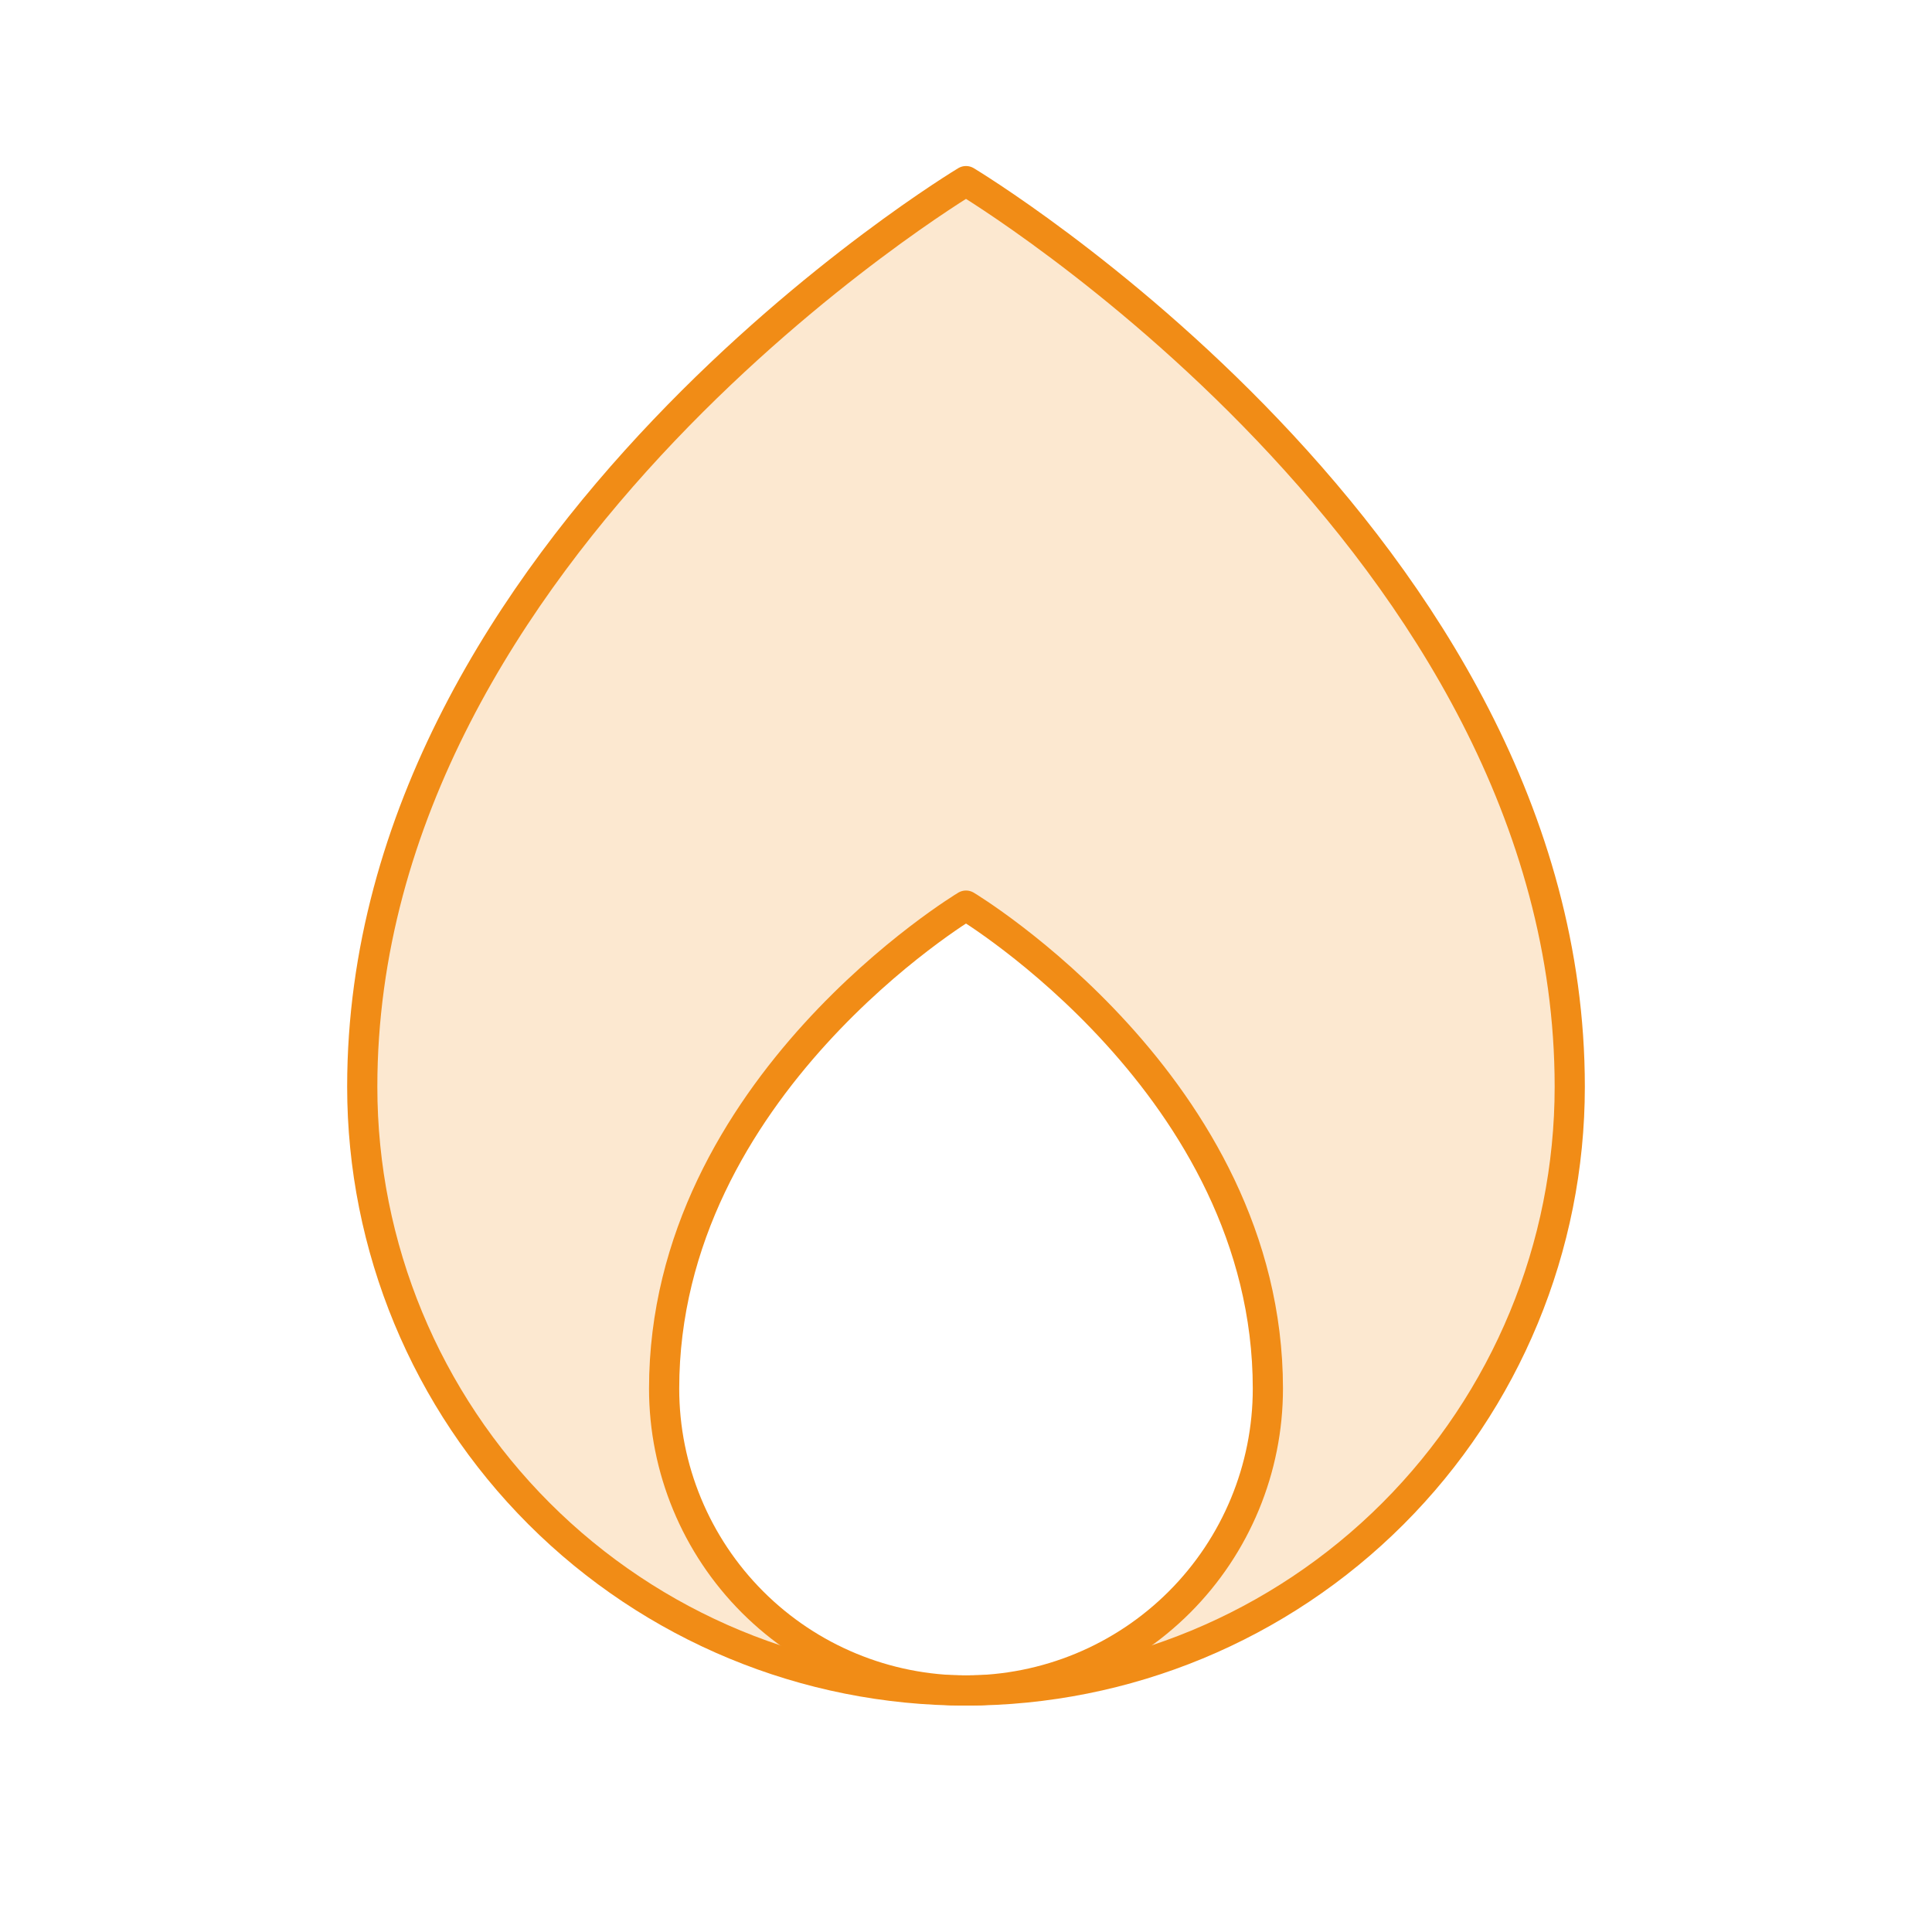 <?xml version="1.0" encoding="UTF-8"?> <svg xmlns="http://www.w3.org/2000/svg" width="64" height="64" viewBox="0 0 64 64" fill="none"> <path opacity="0.2" d="M32 6C32 6 12 18 12 36C12.001 41.214 14.038 46.222 17.678 49.956C21.318 53.69 26.273 55.854 31.485 55.987C28.926 55.855 26.514 54.745 24.749 52.887C22.984 51.028 22 48.563 22 46C22 36 32 30 32 30C32 30 42 36 42 46C42 48.563 41.016 51.028 39.251 52.887C37.486 54.745 35.074 55.855 32.515 55.987C37.727 55.854 42.682 53.69 46.322 49.956C49.962 46.222 51.999 41.214 52 36C52 18 32 6 32 6Z" fill="#F18C16"></path> <path d="M52 36C52 18 32 6 32 6C32 6 12 18 12 36C12 41.304 14.107 46.391 17.858 50.142C21.609 53.893 26.696 56 32 56C37.304 56 42.391 53.893 46.142 50.142C49.893 46.391 52 41.304 52 36Z" stroke="#F18C16" stroke-linecap="round" stroke-linejoin="round"></path> <path d="M22 46C22 48.652 23.054 51.196 24.929 53.071C26.804 54.946 29.348 56 32 56C34.652 56 37.196 54.946 39.071 53.071C40.946 51.196 42 48.652 42 46C42 36 32 30 32 30C32 30 22 36 22 46Z" stroke="#F18C16" stroke-linecap="round" stroke-linejoin="round"></path> </svg> 